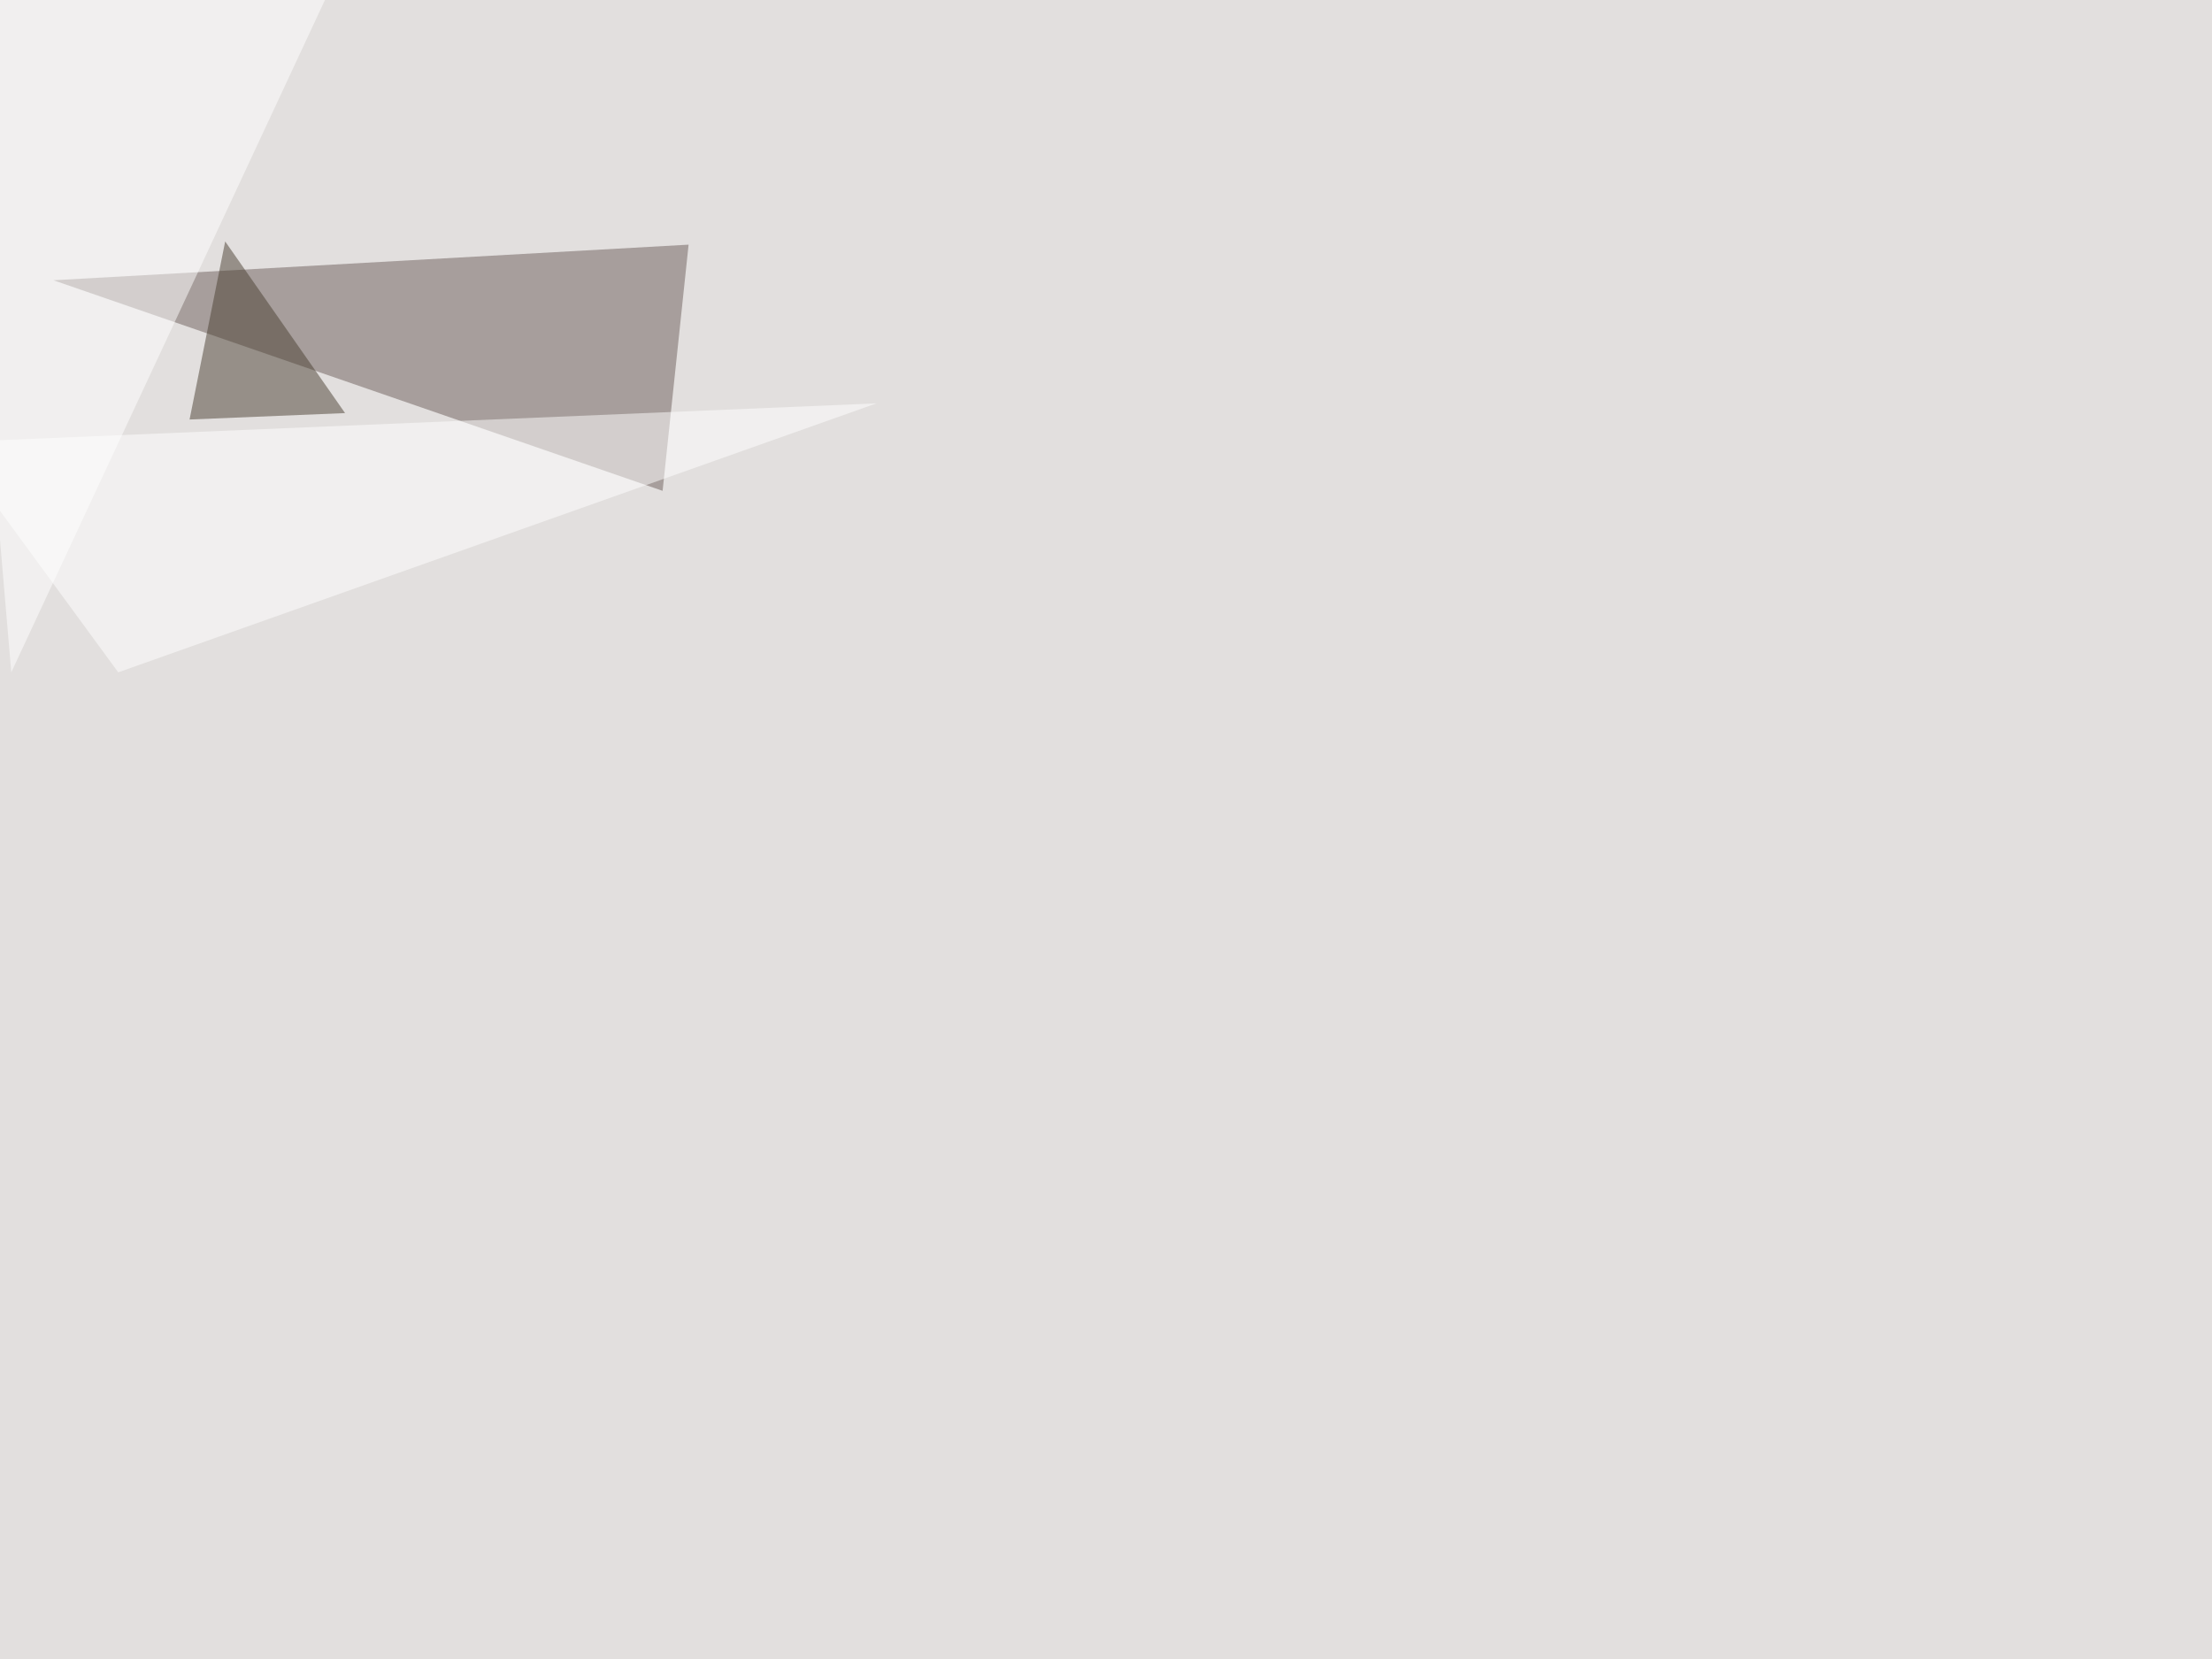 <svg xmlns="http://www.w3.org/2000/svg" width="2000" height="1500" ><filter id="a"><feGaussianBlur stdDeviation="55"/></filter><rect width="100%" height="100%" fill="#e2dfde"/><g filter="url(#a)"><g fill-opacity=".5"><path fill="#6c5e5a" d="M622.6 221.2L48.3 253.4l550.8 190.4z"/><path fill="#4a4133" d="M203.6 218.3l-32.2 161 140.6-5.8z"/><path fill="#fff" d="M315-45.4H-45.5l55.7 653.3z"/><path fill="#fff" d="M-45.4 399.9l152.3 208 685.6-243.2z"/></g></g></svg>